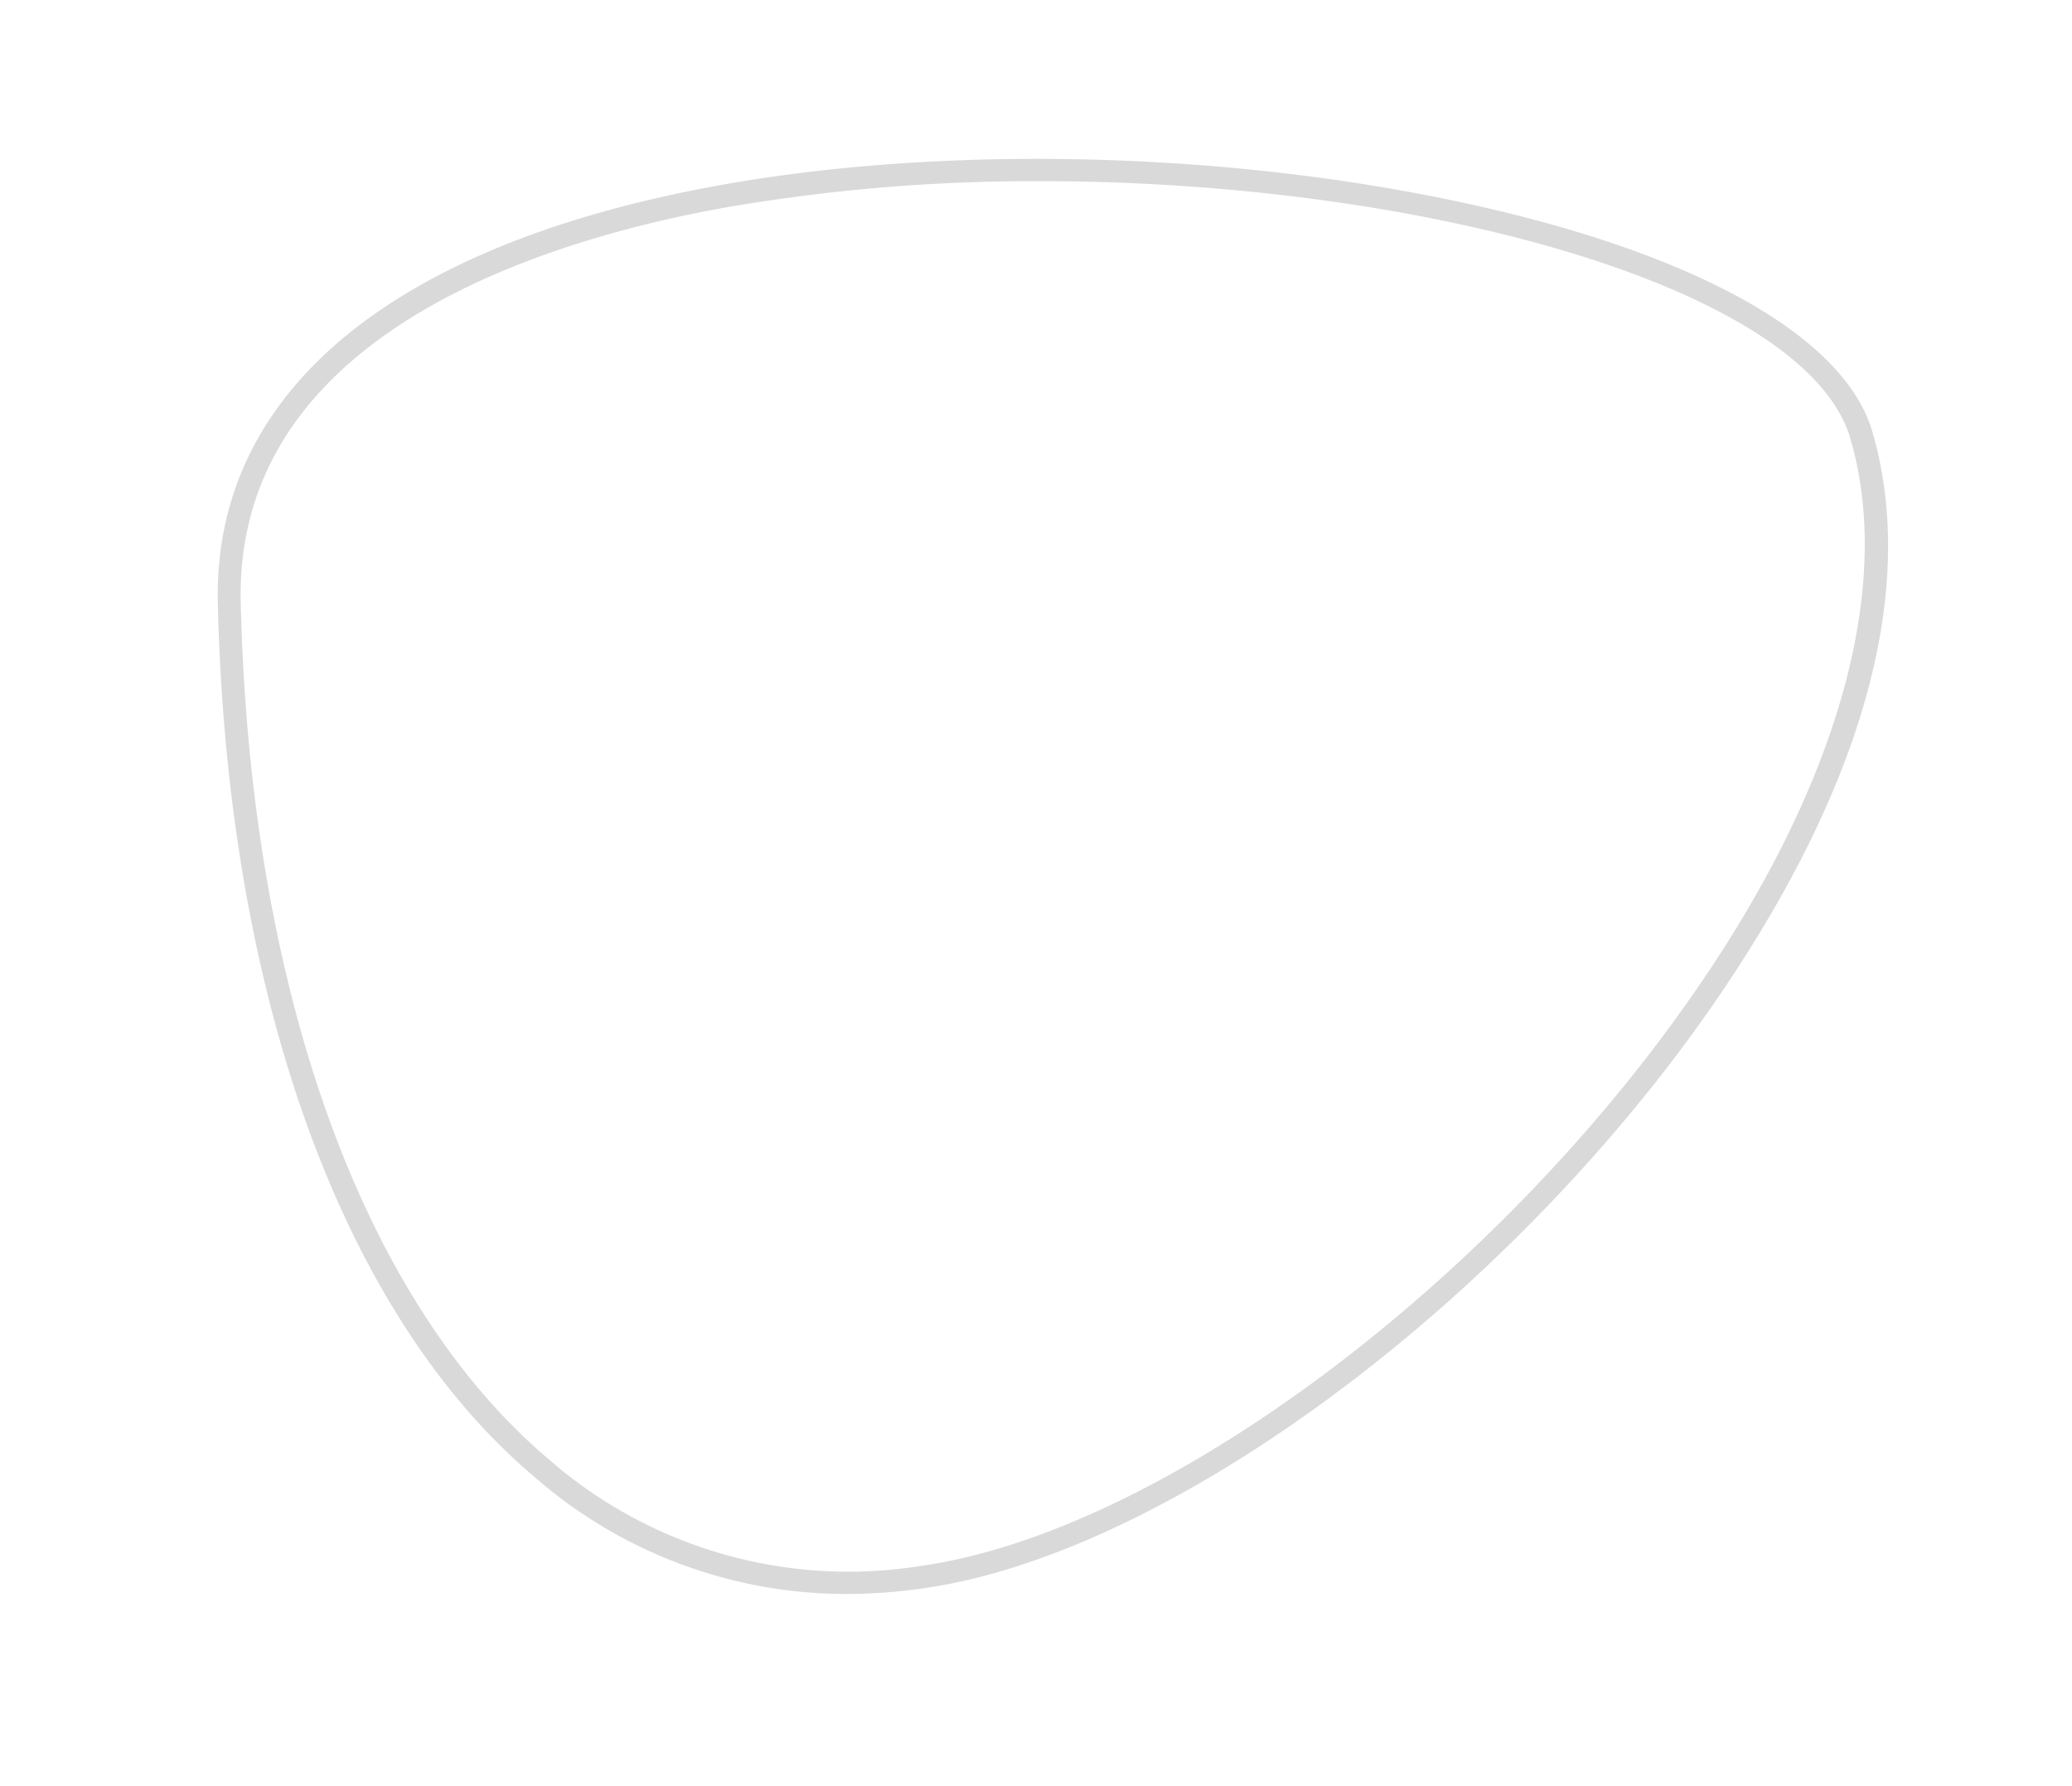 <svg xmlns="http://www.w3.org/2000/svg" width="6.37cm" height="5.49cm" viewBox="0 0 180.57 155.72"><defs><style>.eb12d539-5364-4cf3-a368-c92230492bb9{fill:#d9d9d9;}</style></defs><g id="bf1adb92-1a22-4b33-904b-1807c5ea5908" data-name="Grafisme"><path class="eb12d539-5364-4cf3-a368-c92230492bb9" d="M73.84,139a41.32,41.32,0,0,1-27.4-10.3c-16.66-14.14-26.69-41.87-27.5-76.07C18.5,34.22,34.14,21.24,63,16.1c18.92-3.36,42.29-2.93,62.54,1.16,21,4.24,34.66,11.51,37.54,19.94v0c2.75,8.88,3.09,24.11-11,46.26-17.57,27.7-49,51.88-71.65,55.05A47.05,47.05,0,0,1,73.84,139ZM90.68,15.8a158.21,158.21,0,0,0-27.34,2.27c-16.08,2.87-43,11.16-42.4,34.53.8,33.63,10.57,60.82,26.79,74.6a39.73,39.73,0,0,0,32.47,9.36c22.09-3.09,52.94-26.88,70.23-54.14,10.64-16.78,14.45-32.61,10.74-44.59C156.79,25,124,15.8,90.68,15.8Z"></path></g></svg>